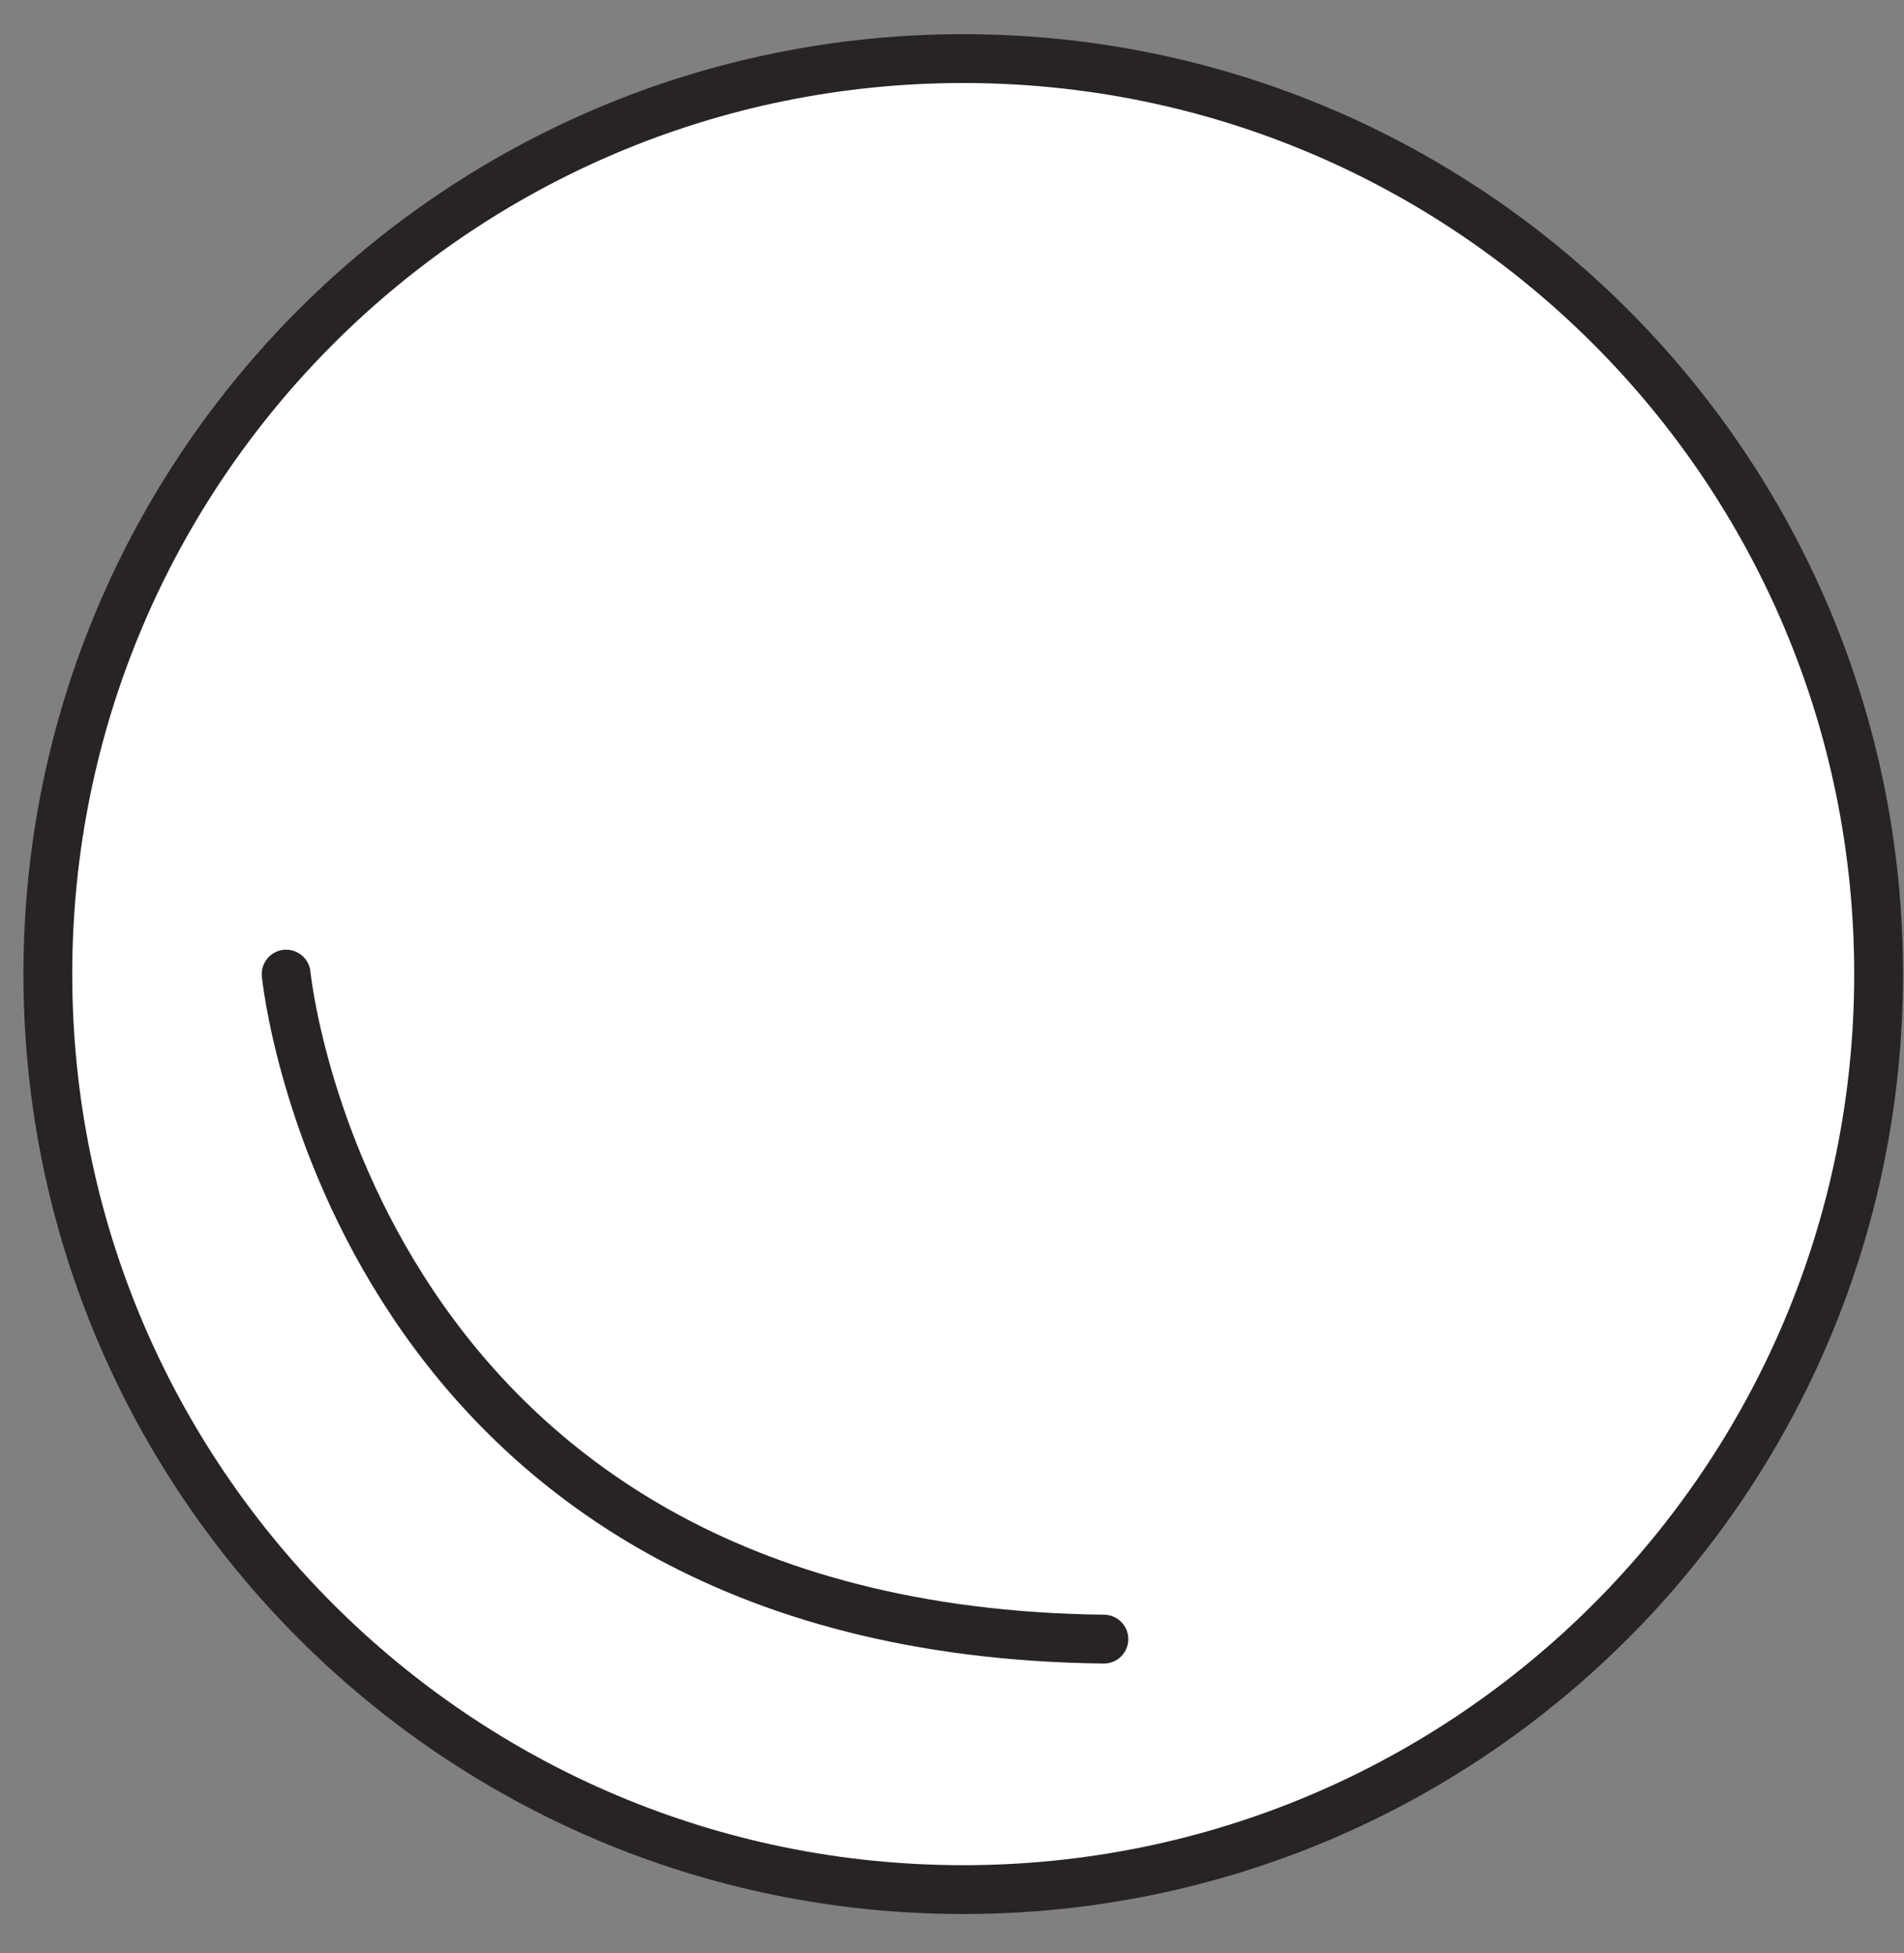 <?xml version="1.0" encoding="UTF-8"?> <svg xmlns="http://www.w3.org/2000/svg" width="39" height="40" viewBox="0 0 39 40" fill="none"><rect x="0" y="0" width="39" height="40" fill="#808080" stroke="none"/><path d="M19.73 38.7C30.086 38.7 38.48 30.305 38.48 19.95C38.48 9.595 30.086 1.2 19.73 1.2C9.375 1.2 0.98 9.595 0.98 19.95C0.98 30.305 9.375 38.7 19.73 38.7Z" fill="white" stroke="#282425" stroke-linecap="round" stroke-linejoin="round"></path><path d="M5.861 19.95C5.861 19.95 7.181 33.39 22.611 33.57Z" fill="white"></path><path d="M5.861 19.95C5.861 19.95 7.181 33.39 22.611 33.57" stroke="#282425" stroke-linecap="round" stroke-linejoin="round"></path></svg> 